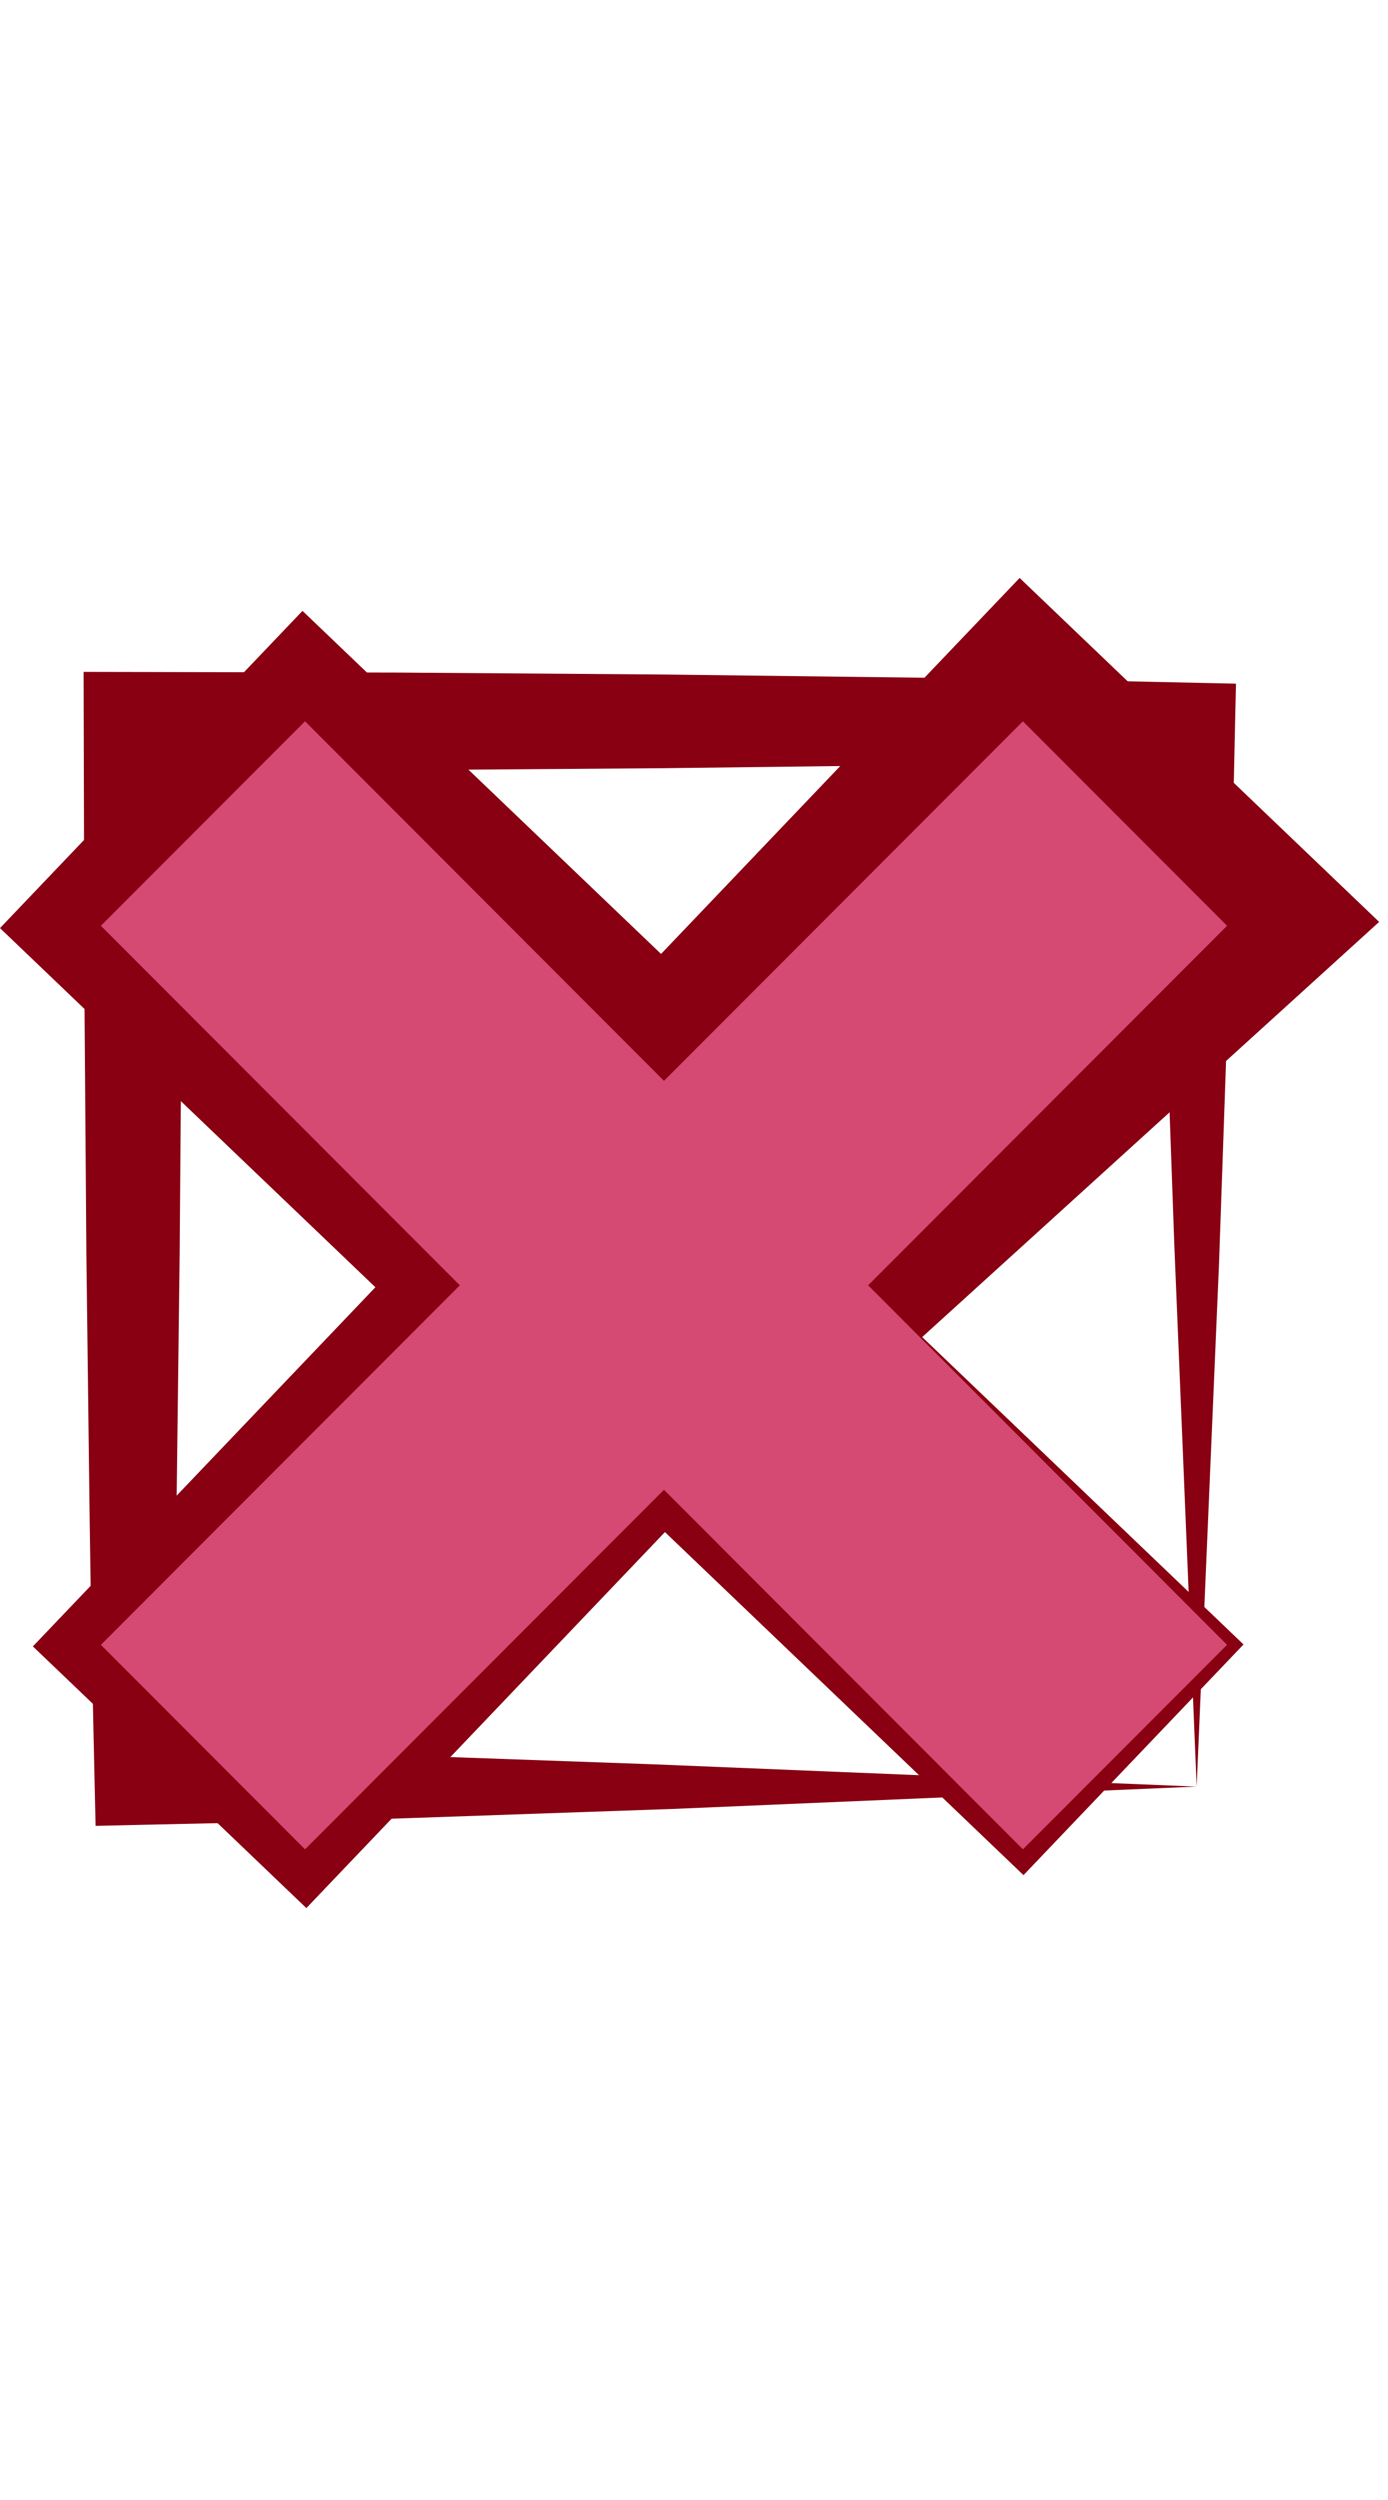 <svg xmlns="http://www.w3.org/2000/svg" width="50.0" height="90.0" viewBox="0.0 -38.7 93.0 167.4">
<g id="cross_icon" fill="none">
        <path d="M80.171 7.021L71.264 6.828L62.356 6.687L44.542 6.466L26.728 6.336L8.912 6.296L5.602 6.289L5.61 9.602L5.655 27.434L5.787 45.267L6.009 63.1C6.086 69.044 6.212 74.988 6.346 80.932L6.405 83.561L8.913 83.502C15.001 83.362 21.086 83.26 27.132 83.05L45.161 82.423L80.171 80.931L43.925 79.444L26.323 78.817C21.373 78.639 16.451 78.538 11.534 78.426C11.646 73.318 11.751 68.211 11.817 63.104L12.038 45.271L12.175 27.434L12.212 12.9L26.738 12.868L44.553 12.738L62.367 12.518L71.274 12.376L77.665 12.237C77.778 17.154 77.881 22.077 78.055 27.028L78.682 44.646L80.18 80.932L81.679 45.887L82.306 27.839C82.515 21.787 82.619 15.695 82.757 9.601L82.815 7.078L80.171 7.021Z" fill="#880011" />
        <path d="M68.318 0L44.293 25.176L20.268 2.204L0 23.446L25.152 47.494L2.203 71.543L20.527 89.065L44.553 63.888L68.577 86.859L83.319 71.413L61.79 50.83L92.406 23.031L68.318 0Z" fill="#880011" />
        <path d="M58.167 47.365L82.216 23.29L68.538 9.599L44.488 33.673L20.438 9.598L6.76 23.29L30.81 47.365L6.76 71.439L20.438 85.131L44.488 61.056L68.538 85.131L82.217 71.439L58.167 47.365Z" fill="#D54A72" />
    </g>
</svg>